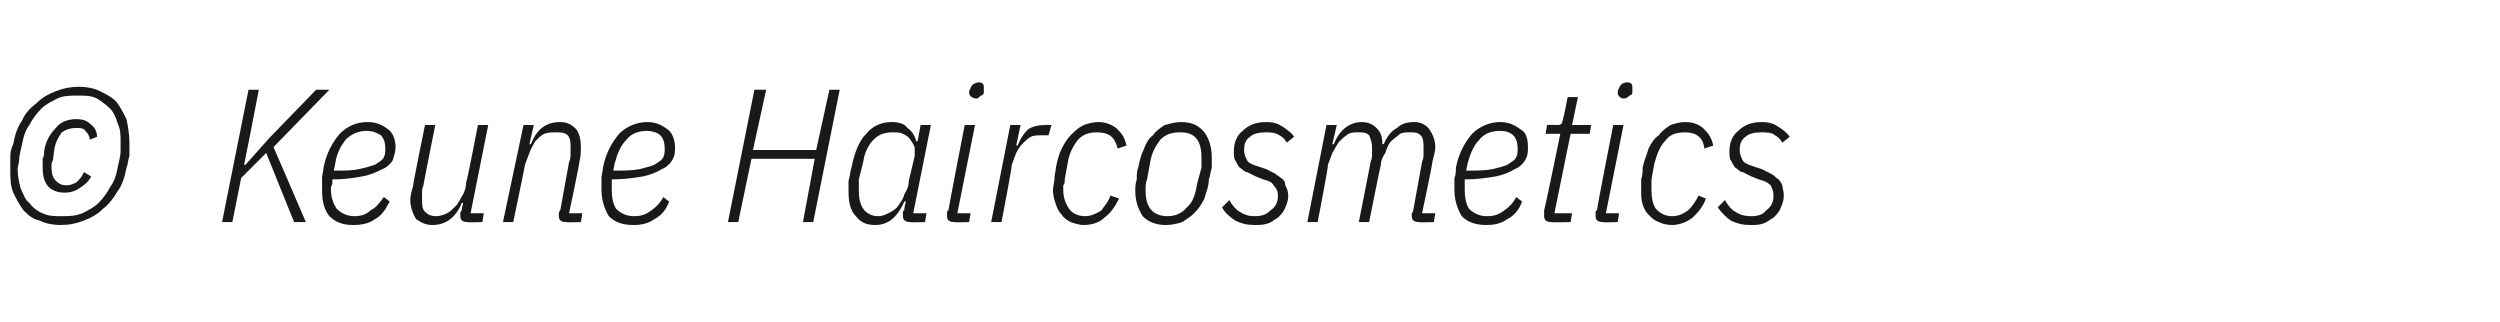 <?xml version="1.0" standalone="no"?><!DOCTYPE svg PUBLIC "-//W3C//DTD SVG 1.1//EN" "http://www.w3.org/Graphics/SVG/1.1/DTD/svg11.dtd"><svg xmlns="http://www.w3.org/2000/svg" version="1.1" width="170px" height="21.9px" viewBox="0 -5 170 21.9" style="top:-5px"><desc>© Keune Haircosmetics</desc><defs/><g id="Polygon272743"><path d="m4.2 9.7c.5 0 .9 0 1.4-.2c.4-.2.8-.4 1.1-.7c.3-.3.6-.7.8-1.1c.3-.4.4-.8.5-1.3c.1-.5.2-.8.2-1.1c0-.2 0-.4 0-.6c0-.5 0-.9-.2-1.3c-.1-.4-.3-.8-.5-1c-.3-.3-.6-.5-.9-.7c-.4-.2-.8-.2-1.3-.2c-.5 0-1 0-1.4.2c-.4.2-.8.4-1.1.7c-.3.3-.6.7-.8 1.1c-.3.4-.4.8-.5 1.3c-.1.5-.2.8-.2 1.1c0 .2-.1.4-.1.6c0 .5.1.9.2 1.3c.2.4.3.8.6 1c.2.3.6.6.9.7c.4.2.8.2 1.3.2zm-.1.6c-.5 0-1-.1-1.4-.3c-.5-.1-.8-.4-1.1-.7c-.3-.4-.5-.8-.7-1.2c-.2-.5-.2-1-.2-1.6c0-.3 0-.6 0-.9c0-.3.1-.6.2-.8c.1-.6.3-1.2.6-1.6c.2-.5.6-.9 1-1.2c.4-.4.8-.6 1.3-.8c.5-.2 1-.3 1.6-.3c.5 0 1 .1 1.4.3c.4.2.8.4 1.1.7c.3.4.5.8.7 1.2c.1.5.2 1 .2 1.6c0 .3 0 .6 0 .9c-.1.3-.1.6-.2.8c-.1.6-.3 1.2-.6 1.6c-.3.5-.6.9-1 1.2c-.4.4-.8.6-1.3.8c-.5.2-1 .3-1.6.3zm.3-2.2c-.4 0-.8-.1-1.1-.4c-.3-.3-.4-.8-.4-1.3c0-.2 0-.4 0-.6c.1-.2.1-.3.1-.5c.1-.7.4-1.2.8-1.6c.3-.4.8-.6 1.4-.6c.4 0 .7.1.9.3c.3.2.5.5.5.9c0 0-.5.2-.5.2c0-.3-.2-.5-.3-.6c-.1-.2-.4-.2-.6-.2c-.4 0-.7.1-1 .3c-.2.3-.4.6-.5 1.1c0 0-.1.8-.1.8c-.1.1-.1.3-.1.5c0 .4.1.7.3.9c.2.2.4.3.7.3c.3 0 .5-.1.7-.2c.2-.2.4-.4.5-.7c0 0 .5.3.5.3c-.2.4-.5.6-.8.8c-.3.2-.6.3-1 .3zm13.7-2.7l-1.7 1.7l-.6 3l-.7 0l1.8-9l.7 0l-.6 3.1l-.4 2l.1 0l1.6-1.8l3.2-3.3l.9 0l-3.8 3.9l2.2 5.1l-.8 0l-1.9-4.7zm5.9 4.9c-.7 0-1.2-.2-1.6-.6c-.4-.5-.5-1.1-.5-1.8c0-.3 0-.5 0-.8c0-.2.1-.5.1-.7c.2-1 .6-1.7 1.1-2.3c.5-.5 1.1-.8 1.9-.8c.6 0 1 .2 1.4.5c.3.2.5.7.5 1.2c0 .3-.1.6-.2.9c-.1.2-.4.5-.7.6c-.4.2-.8.4-1.4.5c-.5.1-1.2.2-2 .2c0 .1 0 .2 0 .3c-.1.2-.1.3-.1.3c0 .7.2 1.1.4 1.4c.3.3.7.5 1.2.5c.4 0 .8-.1 1.1-.4c.4-.2.6-.5.9-.9c0 0 .4.3.4.3c-.3.6-.6 1-1 1.2c-.4.3-.9.4-1.5.4zm.9-6.4c-.5 0-1 .2-1.4.6c-.3.4-.6.9-.7 1.6c0 0-.1.5-.1.5c.7 0 1.3 0 1.7-.1c.5-.1.8-.2 1.1-.3c.3-.2.5-.3.6-.5c.1-.2.1-.4.1-.6c0-.4-.1-.7-.3-.9c-.3-.2-.6-.3-1-.3zm4.7-.4c0 0-.84 4.15-.8 4.1c-.1.2-.1.4-.1.5c0 .2 0 .3 0 .4c0 .4 0 .7.2.9c.2.2.4.3.8.3c.2 0 .5-.1.7-.2c.2-.1.4-.3.6-.5c.2-.2.3-.5.5-.8c.1-.2.2-.5.2-.8c.05-.01.8-3.9.8-3.9l.7 0l-1.2 6l.9 0l-.1.6c0 0-.96.04-1 0c-.3 0-.5-.1-.5-.4c0-.1 0-.1 0-.2c0-.1.1-.2.1-.2c-.03-.03.1-.5.1-.5c0 0-.13 0-.1 0c-.4 1-1.1 1.5-2 1.5c-.5 0-.8-.2-1.1-.4c-.2-.3-.4-.8-.4-1.3c0-.3.1-.6.2-1c-.05.04.8-4.1.8-4.1l.7 0zm4.6 6.6l1.4-6.6l.7 0l-.3 1.3c0 0 .09.02.1 0c.4-1 1-1.5 2-1.5c.5 0 .8.2 1.1.5c.2.3.3.7.3 1.2c0 .3 0 .6-.1 1c.04-.02-.7 3.5-.7 3.5l.9 0l-.1.6c0 0-.96.04-1 0c-.3 0-.5-.1-.5-.4c0-.1 0-.1 0-.2c0-.1.1-.2.1-.2c0 0 .6-3.3.6-3.3c.1-.2.1-.4.1-.5c0-.2 0-.3 0-.4c0-.4 0-.7-.2-.9c-.2-.2-.5-.2-.8-.2c-.3 0-.5 0-.8.1c-.2.1-.4.3-.6.5c-.1.2-.3.5-.4.8c-.1.3-.2.5-.3.8c.01.04-.8 3.9-.8 3.9l-.7 0zm8.9.2c-.8 0-1.3-.2-1.7-.6c-.3-.5-.5-1.1-.5-1.8c0-.3 0-.5 0-.8c0-.2.1-.5.1-.7c.2-1 .6-1.7 1.1-2.3c.5-.5 1.2-.8 1.9-.8c.6 0 1 .2 1.4.5c.3.2.5.7.5 1.2c0 .3 0 .6-.2.9c-.1.2-.4.5-.7.6c-.3.2-.8.4-1.3.5c-.6.1-1.3.2-2.1.2c0 .1 0 .2 0 .3c0 .2 0 .3 0 .3c0 .7.1 1.1.3 1.4c.3.3.7.5 1.2.5c.5 0 .8-.1 1.2-.4c.3-.2.6-.5.8-.9c0 0 .4.3.4.3c-.2.6-.6 1-1 1.2c-.4.3-.9.4-1.4.4zm.9-6.4c-.6 0-1.1.2-1.4.6c-.4.4-.6.9-.8 1.6c0 0-.1.5-.1.5c.7 0 1.3 0 1.8-.1c.4-.1.8-.2 1-.3c.3-.2.5-.3.6-.5c.1-.2.1-.4.1-.6c0-.4-.1-.7-.3-.9c-.2-.2-.6-.3-.9-.3zm11.4 1.9l-4.3 0l-.9 4.3l-.7 0l1.8-9l.8 0l-.9 4.1l4.3 0l.9-4.1l.7 0l-1.8 9l-.7 0l.8-4.3zm6.5 4.3c-.3 0-.5-.1-.5-.4c0-.1 0-.1 0-.2c0-.1 0-.2.1-.2c-.05-.02.1-.6.1-.6c0 0-.12-.01-.1 0c-.5 1.1-1.1 1.6-2 1.6c-.6 0-1-.2-1.3-.6c-.4-.4-.5-1-.5-1.7c0-.2 0-.4 0-.7c.1-.3.1-.6.2-.9c.2-1 .5-1.8 1-2.3c.4-.5 1-.8 1.7-.8c.5 0 .9.1 1.1.4c.3.2.5.5.6.9c0 .03.1 0 .1 0l.2-1.1l.7 0l-1.2 6l.9 0l-.1.6c0 0-.98.04-1 0zm-2.2-.4c.3 0 .5-.1.7-.2c.2-.1.4-.2.6-.4c.2-.3.4-.5.5-.9c.2-.3.3-.6.3-.9c0 0 .4-1.7.4-1.7c0-.2 0-.4 0-.6c-.1-.2-.2-.4-.3-.5c-.1-.2-.3-.3-.5-.4c-.2-.1-.4-.1-.7-.1c-.5 0-.9.1-1.3.5c-.3.3-.6.8-.7 1.5c0 0-.3 1.2-.3 1.2c0 .1 0 .3 0 .4c0 .1 0 .2 0 .4c0 .5.1.9.3 1.2c.2.3.6.5 1 .5zm6.7-8c-.3 0-.5-.2-.5-.4c0 0 0-.2.1-.3c0-.1.1-.2.2-.3c.1 0 .2-.1.3-.1c.3 0 .4.1.4.3c0 .1 0 .2 0 .4c0 .1-.1.2-.2.2c-.1.1-.2.2-.3.2zm-1.5 8.4c-.3 0-.5-.1-.5-.4c0-.1 0-.1 0-.2c0-.1 0-.2.1-.2c-.03-.02 1.1-5.8 1.1-5.8l.7 0l-1.2 6l.9 0l-.1.6c0 0-.97.04-1 0zm2.5 0l1.3-6.6l.7 0l-.3 1.4c0 0 .11-.04.1 0c.2-.5.4-.8.7-1.1c.3-.2.7-.3 1.2-.3c-.03-.02.4 0 .4 0l-.2.7c0 0-.45-.01-.5 0c-.2 0-.5 0-.7.1c-.2.1-.4.3-.6.5c-.1.1-.3.4-.4.6c-.1.3-.2.5-.3.8c.05.03-.7 3.9-.7 3.9l-.7 0zm6.3.2c-.3 0-.6-.1-.9-.2c-.2-.1-.5-.3-.6-.5c-.2-.2-.3-.4-.4-.7c-.1-.3-.2-.6-.2-1c0-.2.1-.5.1-.7c0-.3.1-.6.1-.8c.1-.5.2-.9.4-1.3c.2-.4.4-.7.6-.9c.3-.3.5-.5.9-.7c.3-.1.6-.2 1-.2c.5 0 1 .2 1.3.5c.3.3.5.6.6 1.1c0 0-.6.2-.6.2c-.2-.8-.6-1.1-1.4-1.1c-.5 0-.9.1-1.3.5c-.3.4-.6.9-.7 1.6c0 0-.2 1.1-.2 1.1c0 .2 0 .3-.1.4c0 .1 0 .2 0 .3c0 .6.2 1 .4 1.3c.2.3.6.5 1.1.5c.4 0 .8-.2 1.1-.4c.2-.3.5-.6.6-1c0 0 .6.2.6.2c-.3.6-.6 1-1 1.3c-.3.3-.8.5-1.4.5zm5.6 0c-.7 0-1.2-.2-1.6-.6c-.3-.5-.5-1-.5-1.7c0-.3 0-.5.1-.8c0-.3 0-.6.1-.8c.1-.5.2-.9.4-1.3c.1-.3.3-.7.6-.9c.2-.3.5-.5.8-.7c.4-.1.7-.2 1.1-.2c.7 0 1.2.2 1.6.7c.3.4.5 1 .5 1.7c0 .2 0 .5 0 .7c-.1.3-.1.6-.2.8c0 .5-.2.9-.3 1.3c-.2.4-.4.7-.7 1c-.2.2-.5.4-.8.6c-.3.1-.7.2-1.1.2zm-1.4-2.3c0 1.1.5 1.7 1.5 1.7c.5 0 1-.2 1.3-.6c.4-.3.6-.9.7-1.6c0 0 .3-1.1.3-1.1c0-.2 0-.5 0-.7c0-1.2-.5-1.7-1.4-1.7c-.6 0-1 .1-1.4.5c-.3.4-.6.9-.7 1.6c0 0-.2 1.1-.2 1.1c-.1.2-.1.5-.1.8c0 0 0 0 0 0zm7.4 2.3c-.5 0-.9-.1-1.3-.3c-.3-.2-.7-.5-.9-.9c0 0 .5-.5.5-.5c.2.4.5.7.7.8c.3.2.6.3 1 .3c.5 0 .8-.1 1.1-.4c.3-.2.5-.5.5-1c0-.3-.1-.5-.3-.7c-.1-.2-.3-.3-.7-.4c0 0-.5-.2-.5-.2c-.2-.1-.4-.2-.6-.3c-.2 0-.3-.2-.5-.3c-.1-.1-.2-.3-.3-.5c-.1-.1-.1-.4-.1-.6c0-.6.2-1.1.6-1.4c.4-.4.9-.6 1.6-.6c.5 0 .8.1 1.1.3c.3.2.6.4.8.7c0 0-.5.4-.5.4c-.1-.2-.3-.4-.5-.5c-.3-.2-.6-.2-1-.2c-.4 0-.8.1-1 .3c-.3.2-.4.5-.4.9c0 .3.1.5.2.7c.1.2.4.3.7.4c0 0 .6.2.6.2c.2.1.4.2.6.3c.1.1.3.2.4.3c.2.1.3.3.3.5c.1.2.2.4.2.7c0 .3-.1.6-.2.8c-.1.3-.3.5-.5.7c-.2.1-.4.3-.7.4c-.3.1-.6.1-.9.1zm3.6-.2l1.3-6.6l.7 0l-.3 1.3c0 0 .13.02.1 0c.4-1 1.1-1.5 1.9-1.5c.5 0 .8.2 1 .4c.3.3.4.6.4 1.1c0 0 .1 0 .1 0c.2-.5.5-.9.9-1.1c.3-.3.7-.4 1.2-.4c.4 0 .8.2 1 .5c.2.3.4.7.4 1.2c0 .3-.1.6-.2 1c.05-.02-.7 3.5-.7 3.5l.9 0l-.1.6c0 0-.95.04-1 0c-.3 0-.5-.1-.5-.4c0-.1 0-.1 0-.2c.1-.1.1-.2.1-.2c0 0 .6-3.3.6-3.3c.1-.2.1-.4.1-.5c0-.2 0-.3 0-.4c0-.4 0-.7-.2-.9c-.2-.2-.4-.2-.7-.2c-.3 0-.5 0-.7.1c-.2.2-.4.3-.6.5c-.2.2-.3.5-.4.8c-.2.3-.3.5-.3.8c-.03.04-.8 3.9-.8 3.9l-.7 0c0 0 .82-4.12.8-4.1c.1-.2.1-.4.1-.5c0-.2 0-.3 0-.4c0-.4-.1-.7-.2-.9c-.2-.2-.4-.2-.7-.2c-.3 0-.5 0-.7.1c-.3.2-.4.3-.6.5c-.2.2-.3.5-.5.8c-.1.3-.2.5-.3.8c.05.04-.7 3.9-.7 3.9l-.7 0zm12.2.2c-.8 0-1.3-.2-1.7-.6c-.3-.5-.5-1.1-.5-1.8c0-.3 0-.5 0-.8c.1-.2.1-.5.1-.7c.2-1 .6-1.7 1.1-2.3c.5-.5 1.2-.8 1.9-.8c.6 0 1 .2 1.4.5c.4.2.5.7.5 1.2c0 .3 0 .6-.2.9c-.1.2-.4.5-.7.6c-.3.2-.8.4-1.3.5c-.6.1-1.3.2-2.1.2c0 .1 0 .2 0 .3c0 .2 0 .3 0 .3c0 .7.1 1.1.3 1.4c.3.3.7.5 1.2.5c.5 0 .8-.1 1.2-.4c.3-.2.6-.5.8-.9c0 0 .4.3.4.3c-.2.6-.6 1-1 1.2c-.4.3-.9.4-1.4.4zm.9-6.4c-.6 0-1.1.2-1.4.6c-.4.4-.6.9-.8 1.6c0 0-.1.5-.1.5c.7 0 1.3 0 1.8-.1c.4-.1.8-.2 1-.3c.3-.2.5-.3.6-.5c.1-.2.1-.4.1-.6c0-.4-.1-.7-.3-.9c-.2-.2-.5-.3-.9-.3zm3.5 6.2c-.3 0-.5-.1-.5-.4c0-.1 0-.1 0-.2c0-.1 0-.2 0-.2c.04-.02 1.1-5.2 1.1-5.2l-1 0l.1-.6c0 0 .63-.02.6 0c.2 0 .3 0 .4-.1c0-.1.1-.2.1-.4c.03.04.3-1.4.3-1.4l.7 0l-.4 1.9l1.3 0l-.1.6l-1.3 0l-1.1 5.4l1.2 0l-.1.6c0 0-1.29.04-1.3 0zm4.9-8.4c-.2 0-.4-.2-.4-.4c0 0 0-.2.1-.3c0-.1.1-.2.2-.3c0 0 .2-.1.3-.1c.3 0 .4.1.4.3c0 .1 0 .2 0 .4c0 .1-.1.2-.2.2c-.1.1-.2.2-.4.2zm-1.4 8.4c-.3 0-.5-.1-.5-.4c0-.1 0-.1 0-.2c0-.1 0-.2.1-.2c-.04-.02 1.1-5.8 1.1-5.8l.7 0l-1.2 6l.9 0l-.1.6c0 0-.97.04-1 0zm4.7.2c-.4 0-.7-.1-.9-.2c-.3-.1-.5-.3-.7-.5c-.2-.2-.3-.4-.4-.7c-.1-.3-.1-.6-.1-1c0-.2 0-.5 0-.7c.1-.3.1-.6.1-.8c.1-.5.3-.9.4-1.3c.2-.4.4-.7.7-.9c.2-.3.5-.5.8-.7c.3-.1.6-.2 1-.2c.6 0 1 .2 1.3.5c.3.3.5.6.6 1.1c0 0-.6.2-.6.2c-.1-.8-.6-1.1-1.3-1.1c-.5 0-1 .1-1.3.5c-.4.4-.6.9-.8 1.6c0 0-.2 1.1-.2 1.1c0 .2 0 .3 0 .4c0 .1 0 .2 0 .3c0 .6.1 1 .3 1.3c.3.3.6.5 1.1.5c.5 0 .8-.2 1.1-.4c.3-.3.5-.6.7-1c0 0 .5.2.5.2c-.2.6-.6 1-.9 1.3c-.4.3-.9.5-1.4.5zm5.3 0c-.5 0-.9-.1-1.3-.3c-.3-.2-.6-.5-.9-.9c0 0 .5-.5.5-.5c.2.4.5.7.7.8c.3.2.6.3 1.1.3c.4 0 .8-.1 1-.4c.3-.2.5-.5.5-1c0-.3-.1-.5-.2-.7c-.2-.2-.4-.3-.8-.4c0 0-.5-.2-.5-.2c-.2-.1-.4-.2-.6-.3c-.2 0-.3-.2-.5-.3c-.1-.1-.2-.3-.3-.5c-.1-.1-.1-.4-.1-.6c0-.6.2-1.1.6-1.4c.4-.4.9-.6 1.6-.6c.5 0 .8.1 1.1.3c.3.2.6.4.8.7c0 0-.5.4-.5.4c-.1-.2-.3-.4-.5-.5c-.2-.2-.6-.2-1-.2c-.4 0-.8.1-1 .3c-.3.2-.4.5-.4.9c0 .3.1.5.2.7c.1.2.4.3.7.4c0 0 .6.2.6.2c.2.1.4.2.6.3c.2.1.3.2.4.3c.2.1.3.3.4.5c0 .2.1.4.1.7c0 .3-.1.6-.2.8c-.1.3-.3.5-.5.7c-.2.1-.4.3-.7.4c-.3.1-.5.1-.9.1z" stroke="none" fill="#191919"/></g></svg>